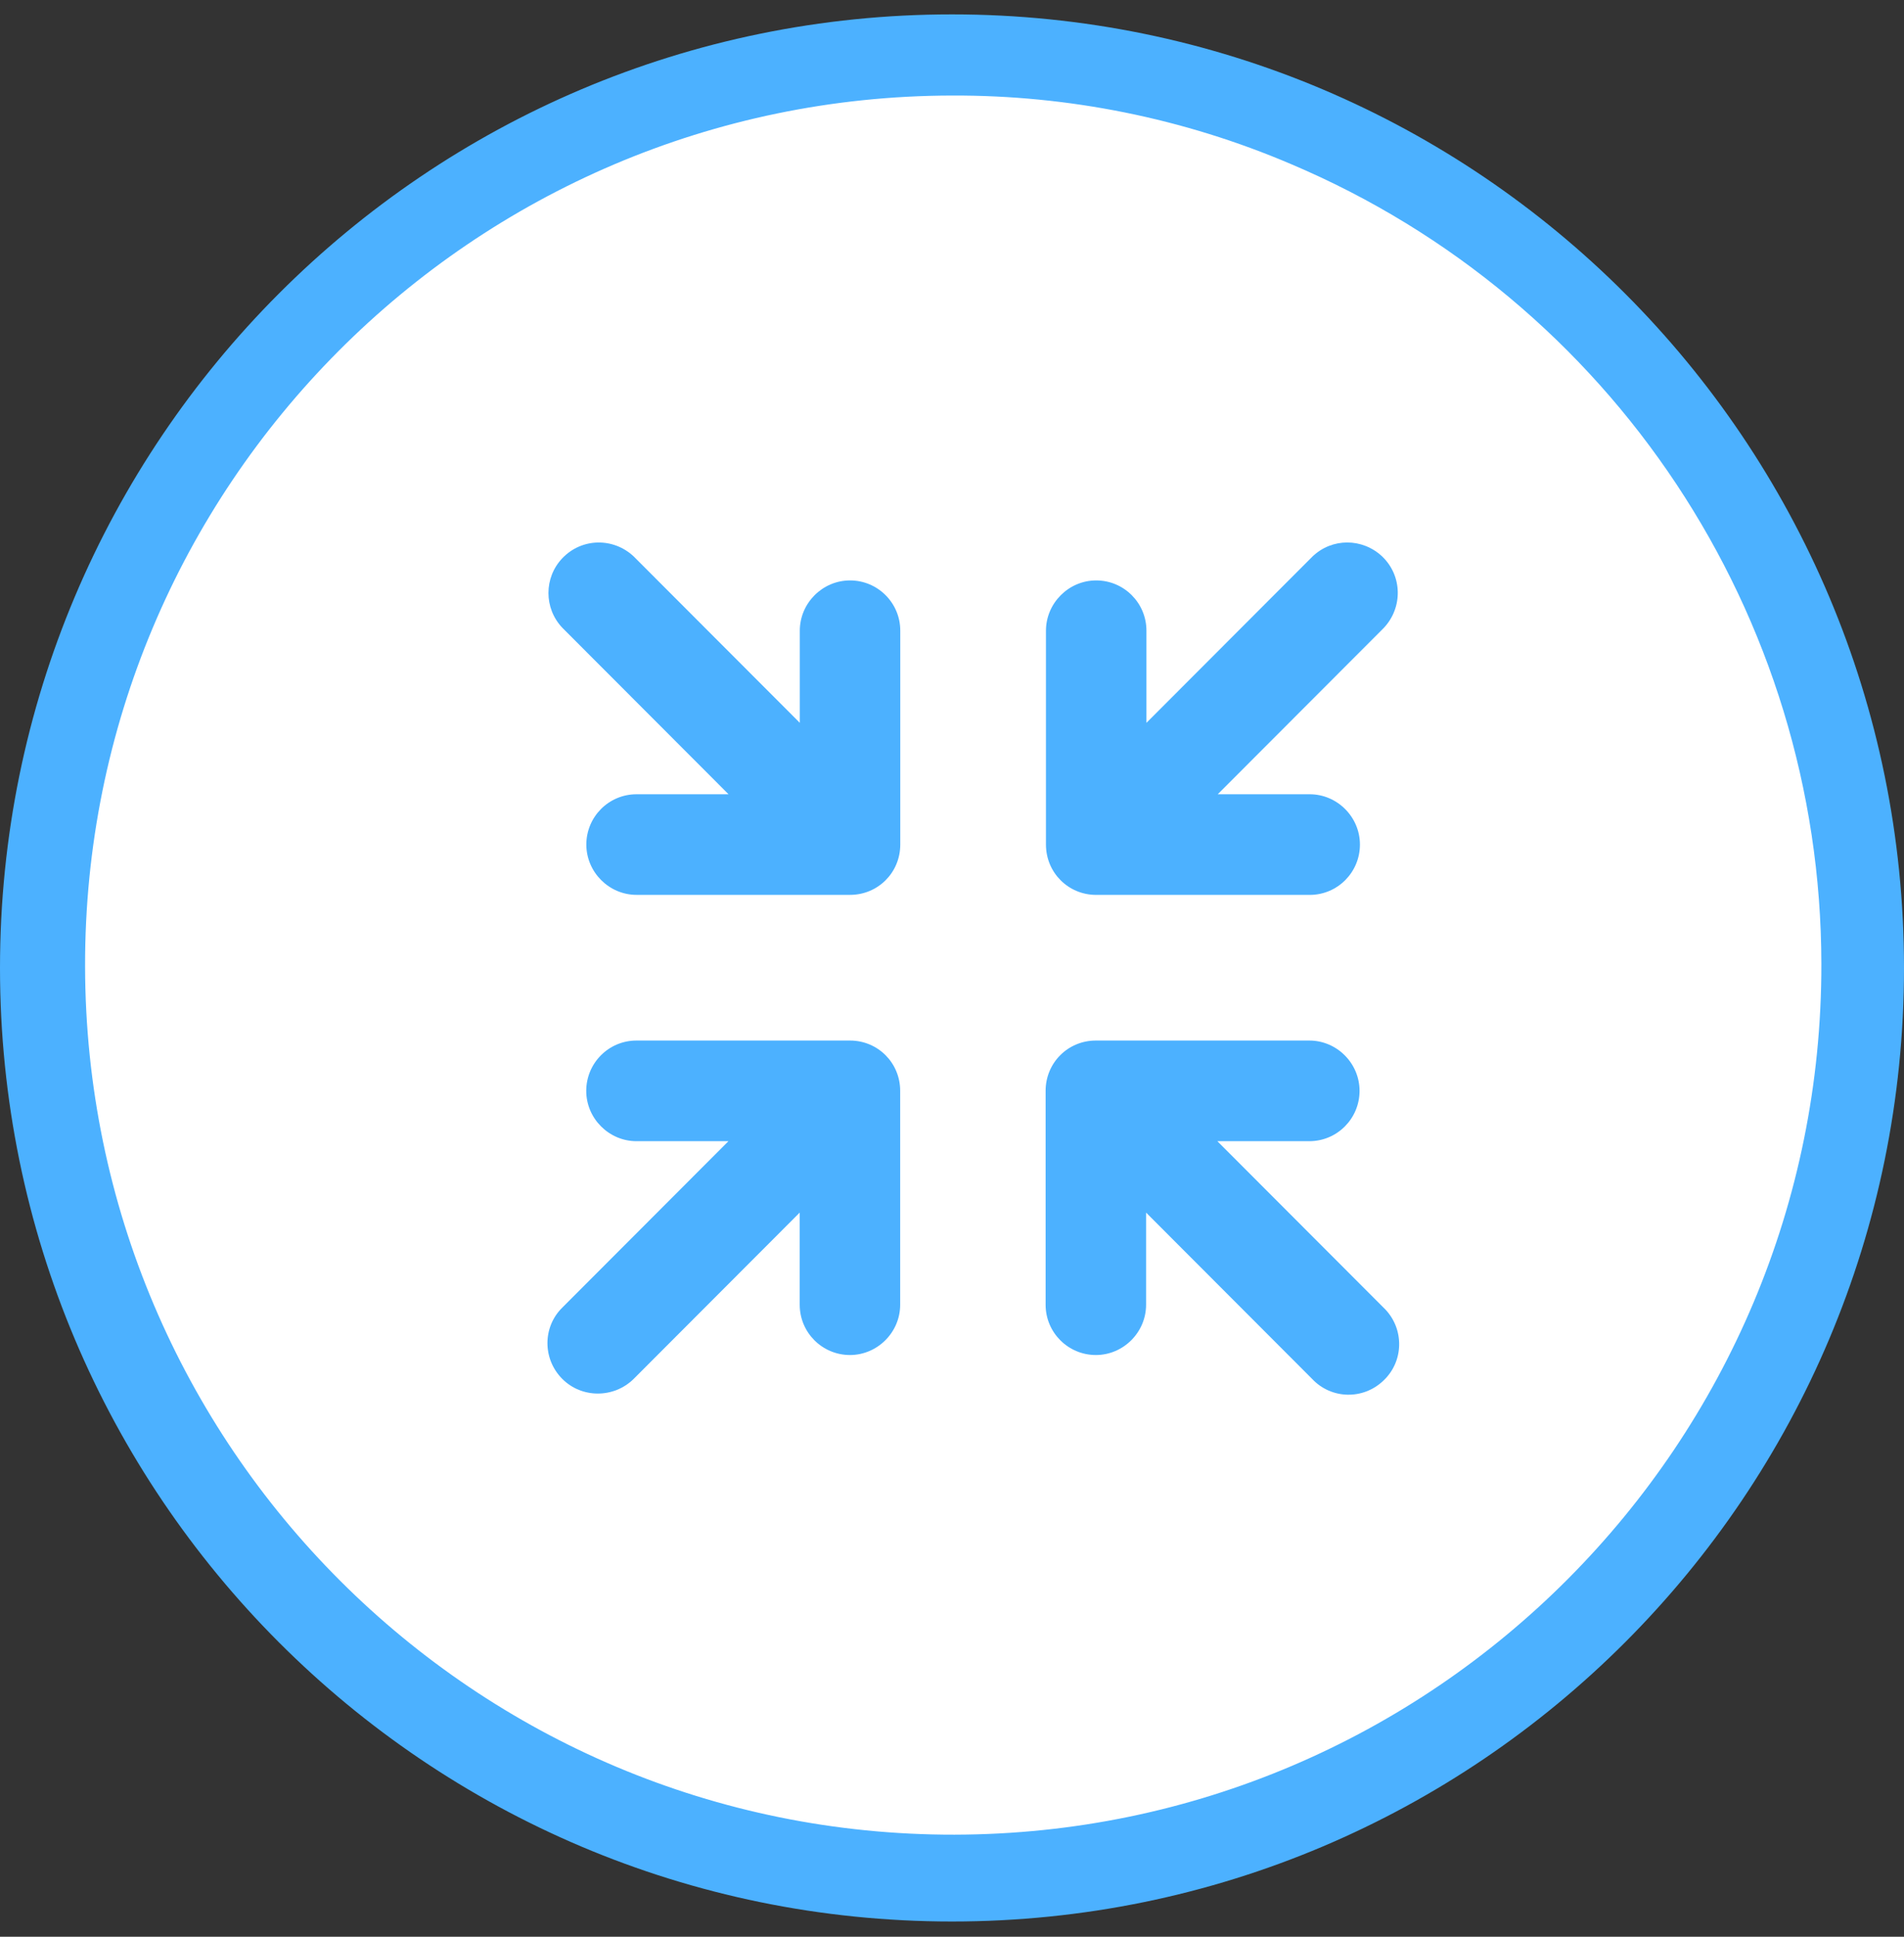 <svg width="60" height="61" viewBox="0 0 60 61" fill="none" xmlns="http://www.w3.org/2000/svg">
<rect x="0" y="0" width="60" height="61" fill="#333333" stroke="none"/>
<path d="M30 59.242C14.183 59.216 1.378 46.359 1.404 30.525C1.429 14.69 14.272 1.872 30.089 1.897C45.906 1.923 58.71 14.78 58.685 30.614C58.672 42.129 51.778 52.506 41.183 56.979C37.634 58.475 33.829 59.242 30 59.242Z" fill="white"/>
<path d="M30 3.009C14.885 3.035 2.655 15.316 2.681 30.435C2.706 45.567 14.975 57.81 30.077 57.785C45.179 57.759 57.421 45.477 57.396 30.358C57.383 19.368 50.796 9.45 40.685 5.169C37.302 3.725 33.664 2.996 30 3.009ZM30 0.453C46.57 0.453 60 13.898 60 30.486C60 47.075 46.57 60.52 30 60.52C13.43 60.52 0 47.075 0 30.486C0 13.898 13.43 0.453 30 0.453Z" fill="#4CB1FF"/>
<path d="M43.596 41.183L38.362 35.943H41.26C42.141 35.943 42.843 35.227 42.843 34.358C42.843 33.489 42.128 32.773 41.26 32.773H34.533C33.652 32.773 32.95 33.476 32.95 34.358V41.093C32.95 41.975 33.665 42.678 34.533 42.678C35.401 42.678 36.116 41.963 36.116 41.093V38.192L41.35 43.432C41.95 44.071 42.958 44.097 43.596 43.483C44.235 42.883 44.26 41.873 43.648 41.234C43.635 41.221 43.622 41.209 43.596 41.183Z" fill="#4CB1FF"/>
<path d="M19.967 43.432L25.201 38.192V41.093C25.201 41.975 25.916 42.678 26.784 42.678C27.652 42.678 28.367 41.962 28.367 41.093V34.358C28.367 33.476 27.665 32.773 26.784 32.773H20.057C19.176 32.773 18.474 33.489 18.474 34.358C18.474 35.227 19.189 35.943 20.057 35.943H22.955L17.721 41.183C17.095 41.796 17.095 42.806 17.721 43.432C18.333 44.045 19.342 44.045 19.967 43.432Z" fill="#4CB1FF"/>
<path d="M17.724 19.776L22.958 25.016H20.06C19.179 25.016 18.477 25.731 18.477 26.6C18.477 27.469 19.192 28.185 20.06 28.185H26.787C27.668 28.185 28.37 27.482 28.37 26.6V19.865C28.37 18.983 27.655 18.281 26.787 18.281C25.919 18.281 25.204 18.996 25.204 19.865V22.766L19.97 17.526C19.332 16.926 18.336 16.939 17.724 17.578C17.136 18.191 17.136 19.162 17.724 19.776Z" fill="#4CB1FF"/>
<path d="M41.361 17.527L36.127 22.767V19.866C36.127 18.984 35.413 18.281 34.544 18.281C33.676 18.281 32.961 18.997 32.961 19.866V26.601C32.961 27.483 33.664 28.186 34.544 28.186H41.272C42.153 28.186 42.855 27.47 42.855 26.601C42.855 25.732 42.14 25.016 41.272 25.016H38.374L43.608 19.776C44.208 19.137 44.196 18.14 43.557 17.527C42.932 16.939 41.974 16.939 41.361 17.527Z" fill="#4CB1FF"/>
</svg>
